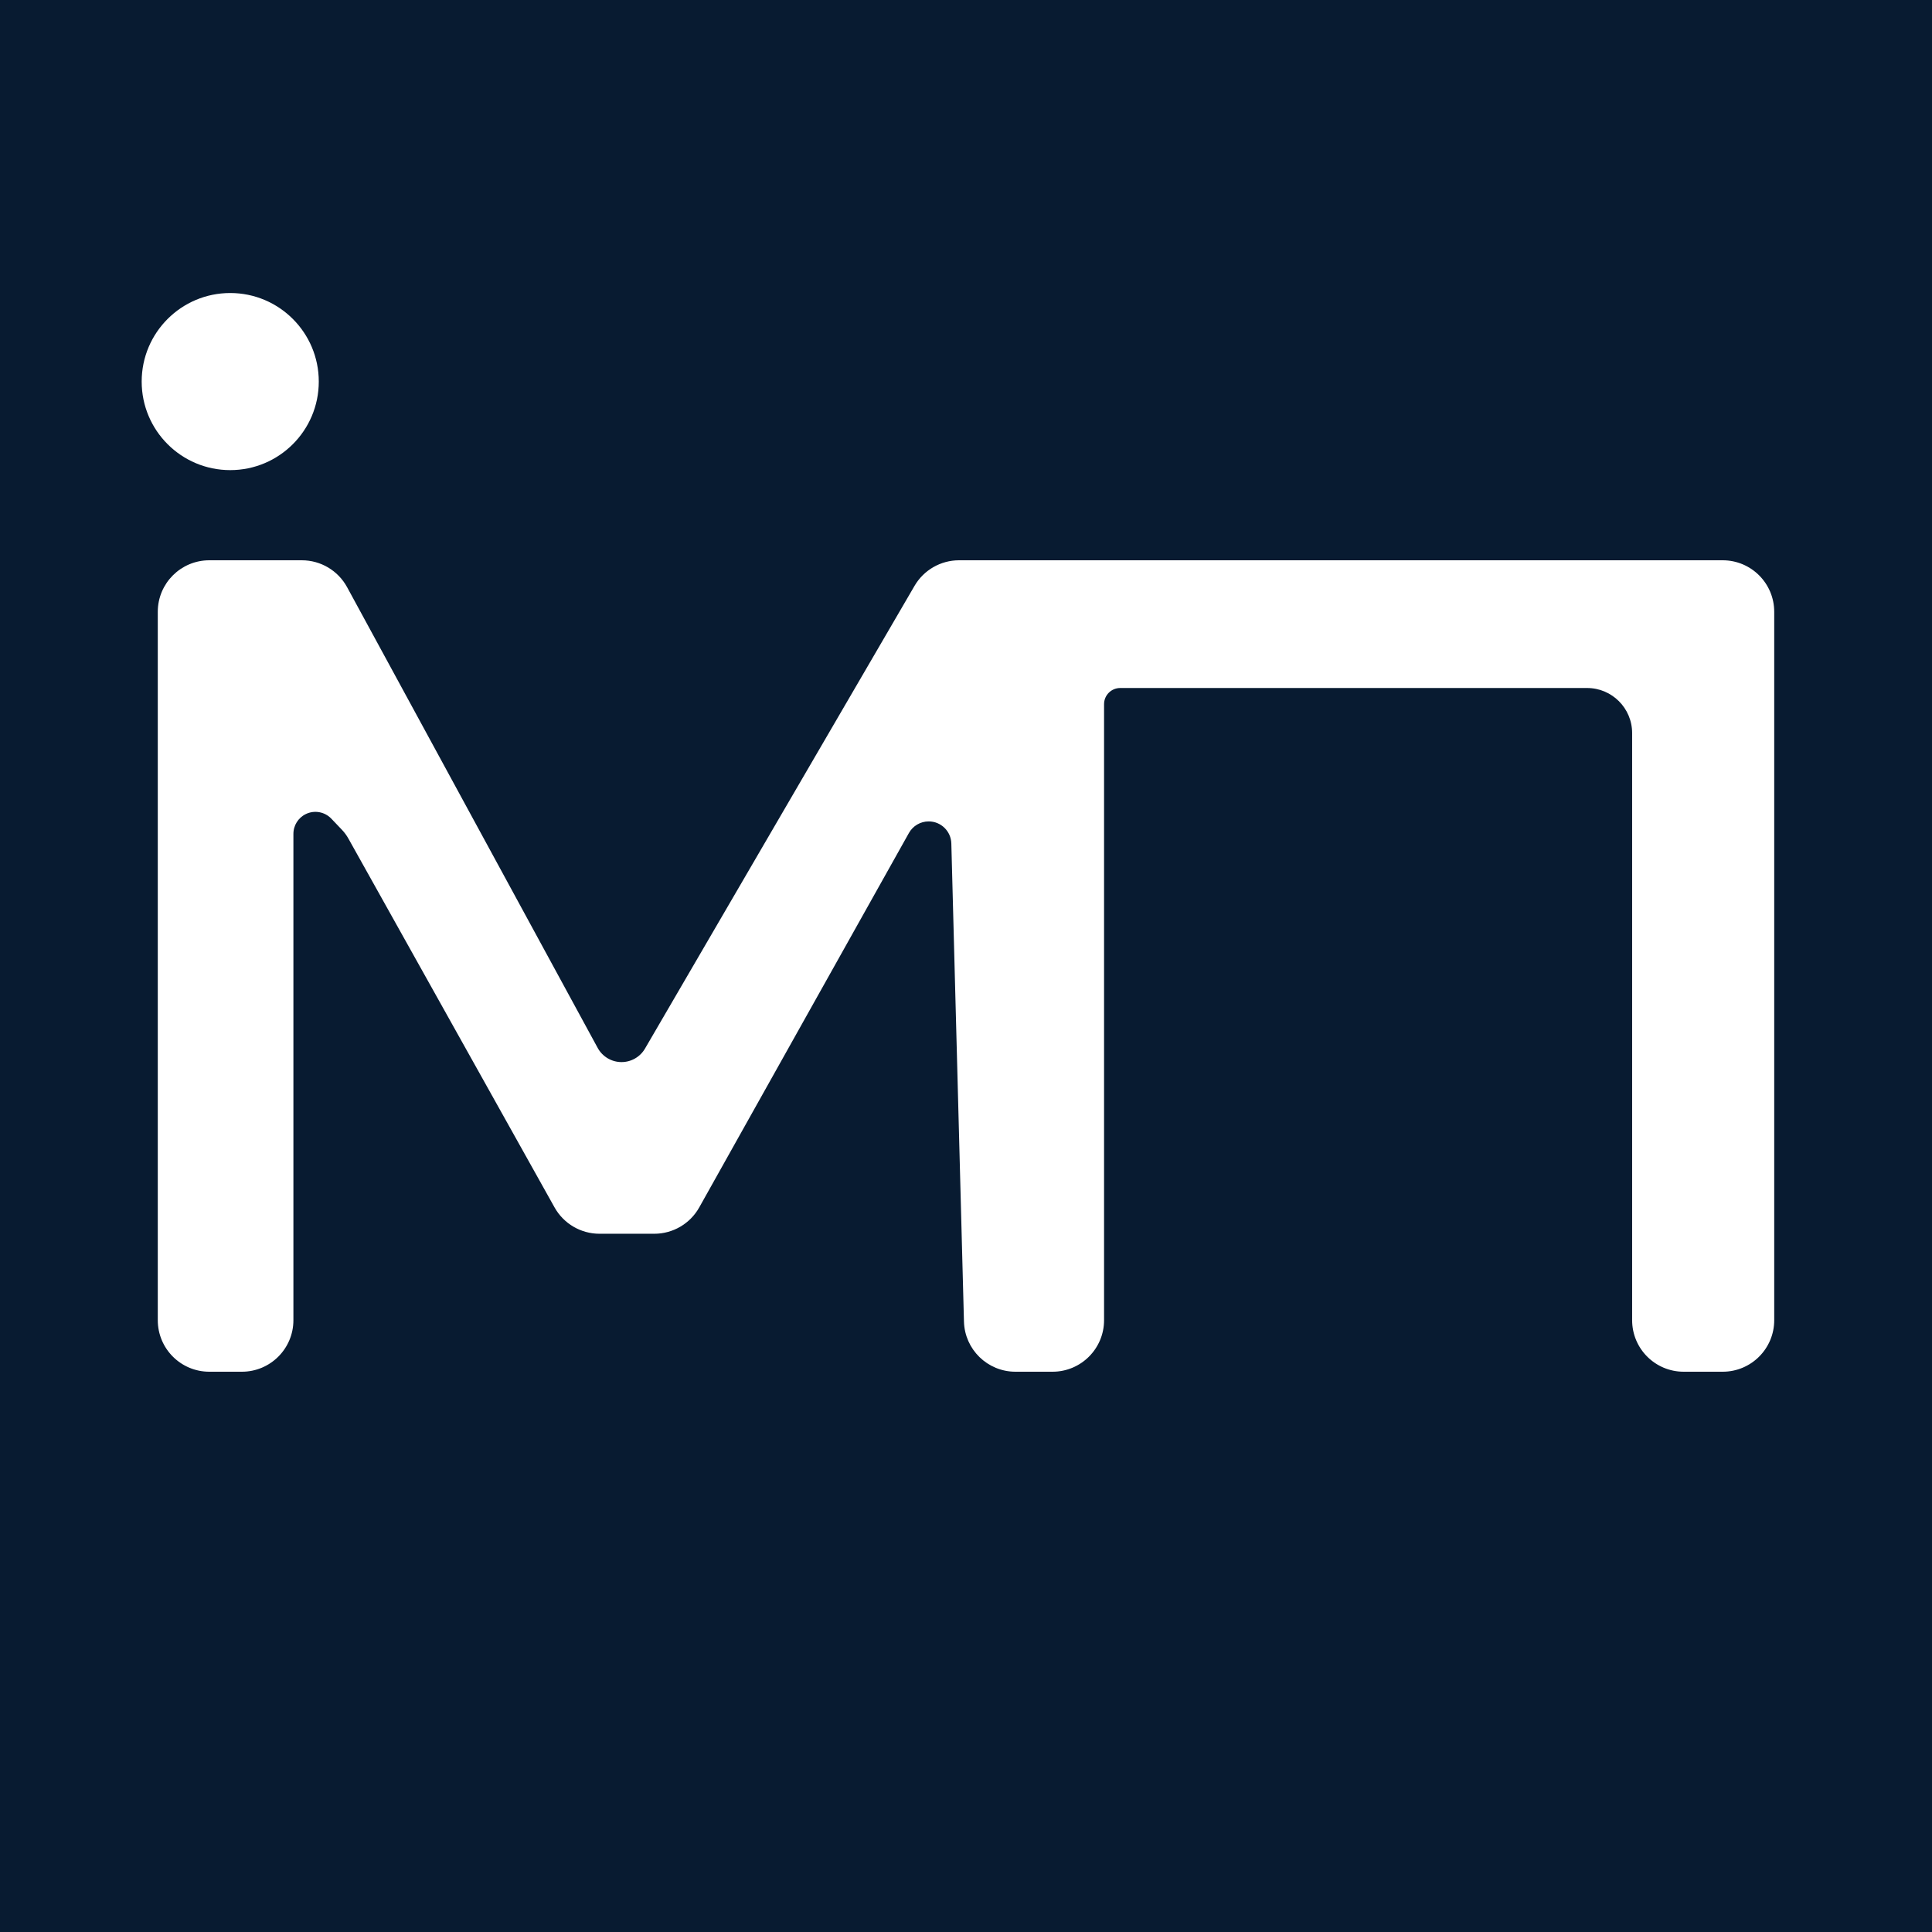 <svg width="600" height="600" viewBox="0 0 600 600" fill="none" xmlns="http://www.w3.org/2000/svg">
<rect width="600" height="600" fill="#081B31"/>
<path d="M93.741 174.5C99.42 174.5 104.644 177.606 107.357 182.595L185.172 325.672C186.736 328.548 189.748 330.338 193.021 330.338C196.202 330.338 199.142 328.647 200.743 325.899L284.446 182.198C287.223 177.432 292.324 174.5 297.84 174.5H535C543.56 174.5 550.5 181.44 550.5 190V410C550.5 418.56 543.56 425.5 535 425.5H522.874C514.314 425.5 507.374 418.56 507.374 410V227.665C507.374 219.657 500.882 213.165 492.874 213.165H347.894C344.846 213.165 342.376 215.635 342.376 218.683V410C342.376 418.56 335.436 425.5 326.876 425.5H315.361C306.96 425.5 300.089 418.807 299.867 410.409L295.945 261.934C295.837 257.85 292.496 254.596 288.411 254.596C285.683 254.596 283.169 256.07 281.836 258.45L216.718 374.729C213.977 379.624 208.805 382.656 203.194 382.656H186.183C180.568 382.656 175.392 379.62 172.652 374.719L108.623 260.16C108.056 259.146 107.363 258.207 106.562 257.365L103.262 253.903C101.048 251.581 97.582 250.967 94.705 252.389C92.204 253.625 90.62 256.173 90.62 258.963V410C90.62 418.56 83.68 425.5 75.12 425.5H65C56.44 425.5 49.5 418.56 49.5 410V190C49.5 181.44 56.44 174.5 65 174.5H93.741Z" fill="white" stroke="white"/>
<circle cx="71.5" cy="118.5" r="27.5" fill="white"/>
</svg>
